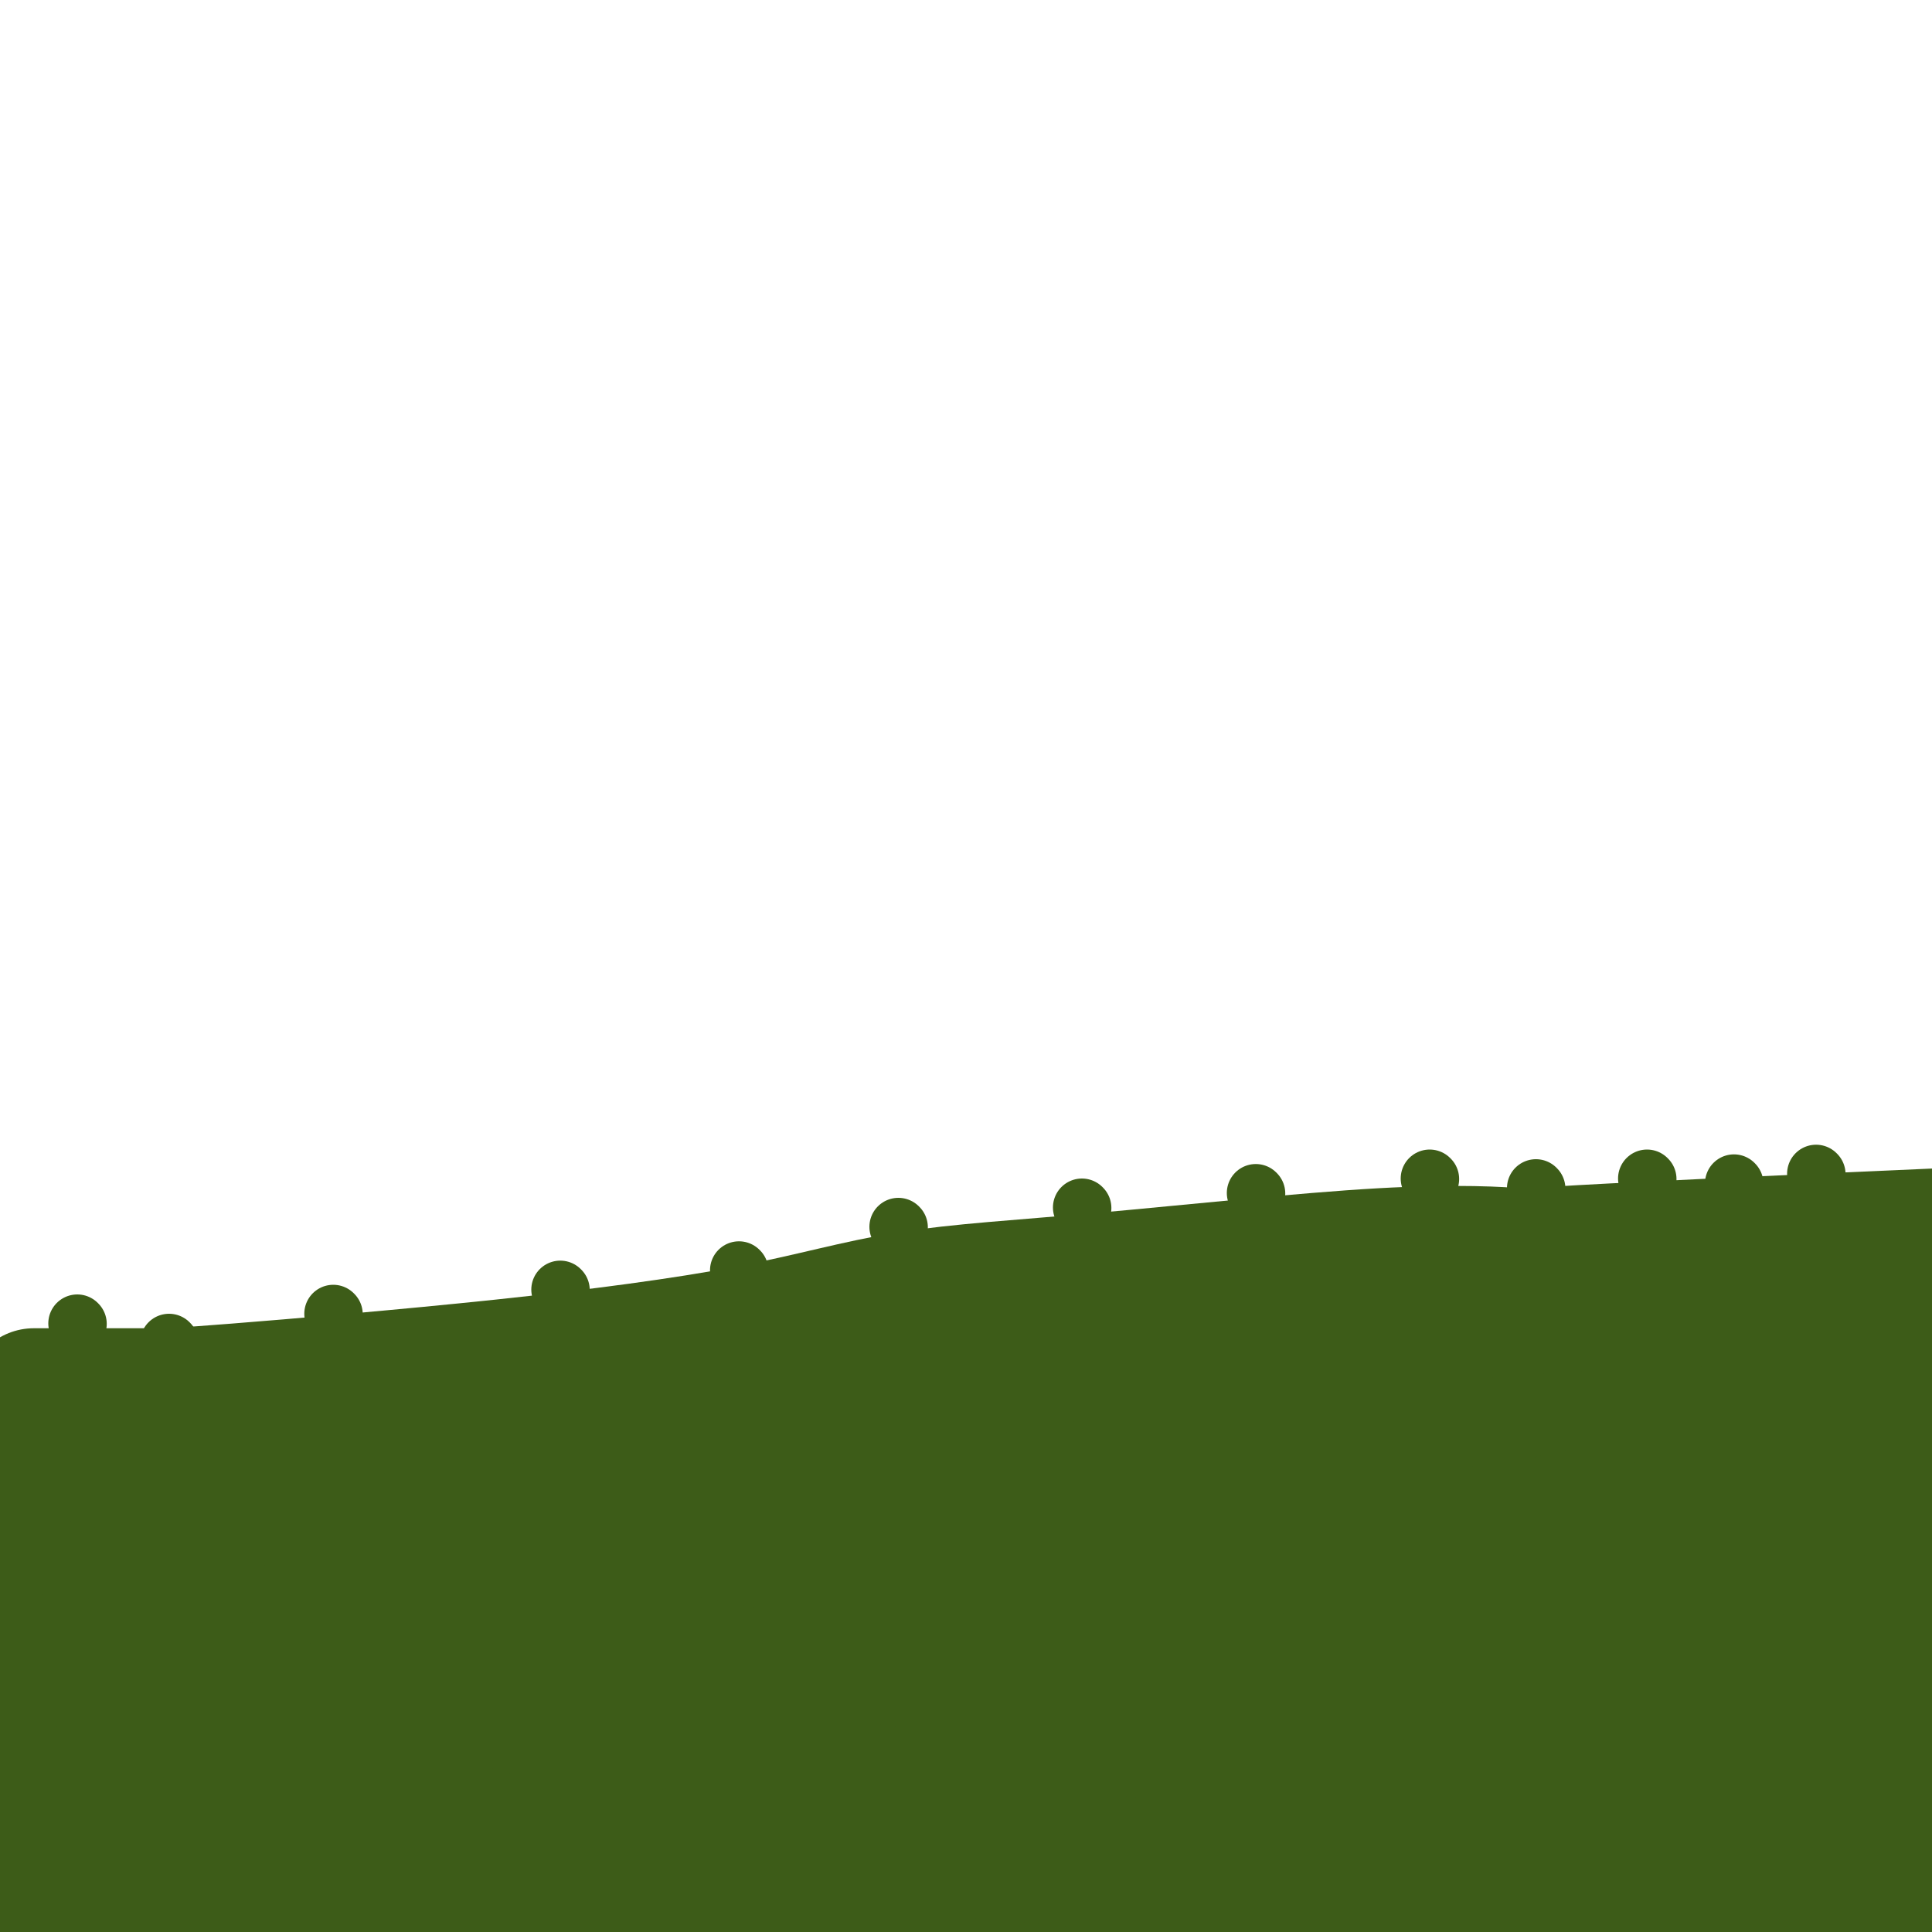 <svg viewBox='0 0 400 400' version='1.1' xmlns='http://www.w3.org/2000/svg' xmlns:xlink='http://www.w3.org/1999/xlink'><g fill='none' stroke='#3D5C18' stroke-width='28' stroke-linecap='round' stroke-linejoin='round'><path d='M7,289c0.701,-0.000 1.402,-0.000 2,0c0.598,0.000 1.093,0.001 2,0c0.907,-0.001 2.227,-0.002 6,0c3.773,0.002 9.998,0.009 14,0c4.002,-0.009 5.781,-0.033 18,-1c12.219,-0.967 34.876,-2.877 55,-5c20.124,-2.123 37.713,-4.460 51,-7c13.287,-2.540 22.270,-5.283 33,-7c10.730,-1.717 23.207,-2.408 41,-4c17.793,-1.592 40.903,-4.087 57,-5c16.097,-0.913 25.180,-0.246 28,0c2.820,0.246 -0.623,0.070 20,-1c20.623,-1.070 65.311,-3.035 110,-5'/><path d='M10,306c6.215,0.354 12.431,0.708 18,1c5.569,0.292 10.493,0.521 14,1c3.507,0.479 5.598,1.206 18,1c12.402,-0.206 35.115,-1.346 64,-4c28.885,-2.654 63.940,-6.822 84,-9c20.060,-2.178 25.124,-2.365 36,-3c10.876,-0.635 27.565,-1.717 47,-3c19.435,-1.283 41.617,-2.769 55,-4c13.383,-1.231 17.967,-2.209 34,-2c16.033,0.209 43.517,1.604 71,3'/><path d='M397,269c3.806,0.087 7.612,0.174 0,0c-7.612,-0.174 -26.644,-0.608 -48,0c-21.356,0.608 -45.038,2.258 -73,5c-27.962,2.742 -60.204,6.577 -71,9c-10.796,2.423 -0.145,3.435 -20,4c-19.855,0.565 -70.215,0.685 -93,3c-22.785,2.315 -17.994,6.827 -31,9c-13.006,2.173 -43.809,2.008 -56,2c-12.191,-0.008 -5.769,0.141 -4,0c1.769,-0.141 -1.116,-0.570 -4,-1'/><path d='M1,300c-0.561,-0.020 -1.122,-0.039 0,0c1.122,0.039 3.928,0.137 5,0c1.072,-0.137 0.412,-0.509 4,0c3.588,0.509 11.424,1.897 12,2c0.576,0.103 -6.108,-1.080 25,7c31.108,8.080 100.008,25.424 134,34c33.992,8.576 33.075,8.386 52,16c18.925,7.614 57.693,23.033 93,35c35.307,11.967 67.154,20.484 99,29'/><path d='M254,393c4.034,0.342 8.069,0.684 0,0c-8.069,-0.684 -28.240,-2.395 -44,-5c-15.760,-2.605 -27.109,-6.104 -38,-9c-10.891,-2.896 -21.325,-5.191 -25,-6c-3.675,-0.809 -0.593,-0.134 0,0c0.593,0.134 -1.305,-0.273 1,0c2.305,0.273 8.813,1.227 16,2c7.187,0.773 15.053,1.364 43,6c27.947,4.636 75.973,13.318 124,22'/><path d='M376,374c5.939,1.242 11.878,2.484 0,0c-11.878,-2.484 -41.574,-8.694 -67,-17c-25.426,-8.306 -46.583,-18.708 -86,-26c-39.417,-7.292 -97.095,-11.475 -121,-13c-23.905,-1.525 -14.037,-0.391 -10,0c4.037,0.391 2.244,0.038 1,0c-1.244,-0.038 -1.937,0.238 3,1c4.937,0.762 15.505,2.011 29,5c13.495,2.989 29.916,7.719 49,13c19.084,5.281 40.830,11.114 70,21c29.170,9.886 65.763,23.825 89,32c23.237,8.175 33.119,10.588 43,13'/><path d='M235,386c9.988,2.804 19.976,5.607 0,0c-19.976,-5.607 -69.917,-19.625 -95,-26c-25.083,-6.375 -25.310,-5.107 -48,-10c-22.690,-4.893 -67.845,-15.946 -113,-27'/><path d='M7,328c-6.377,-1.305 -12.755,-2.610 0,0c12.755,2.610 44.641,9.136 74,17c29.359,7.864 56.189,17.067 84,25c27.811,7.933 56.603,14.597 76,19c19.397,4.403 29.399,6.544 37,8c7.601,1.456 12.800,2.228 18,3'/><path d='M254,380c3.770,1.723 7.539,3.446 0,0c-7.539,-3.446 -26.387,-12.062 -43,-18c-16.613,-5.938 -30.991,-9.199 -43,-12c-12.009,-2.801 -21.648,-5.143 -30,-6c-8.352,-0.857 -15.415,-0.230 -20,0c-4.585,0.230 -6.690,0.064 -8,0c-1.310,-0.064 -1.826,-0.026 -2,0c-0.174,0.026 -0.007,0.041 0,0c0.007,-0.041 -0.146,-0.137 0,0c0.146,0.137 0.591,0.509 1,1c0.409,0.491 0.782,1.102 2,2c1.218,0.898 3.282,2.083 5,3c1.718,0.917 3.089,1.565 6,3c2.911,1.435 7.361,3.655 18,9c10.639,5.345 27.468,13.813 40,21c12.532,7.187 20.766,13.094 29,19'/><path d='M116,395c0.565,0.219 1.130,0.439 0,0c-1.130,-0.439 -3.954,-1.535 -5,-2c-1.046,-0.465 -0.315,-0.299 0,0c0.315,0.299 0.214,0.732 1,1c0.786,0.268 2.458,0.371 4,1c1.542,0.629 2.954,1.785 4,2c1.046,0.215 1.728,-0.510 20,2c18.272,2.510 54.136,8.255 90,14'/><path d='M177,391c0.000,0.000 0.000,0.000 0,0c0.000,0.000 0.000,0.000 0,0'/><path d='M11,344c10.043,1.413 20.087,2.827 28,4c7.913,1.173 13.696,2.107 16,3c2.304,0.893 1.130,1.746 1,2c-0.130,0.254 0.785,-0.090 1,0c0.215,0.090 -0.268,0.612 -1,1c-0.732,0.388 -1.712,0.640 -2,1c-0.288,0.360 0.116,0.829 -2,1c-2.116,0.171 -6.753,0.046 -10,0c-3.247,-0.046 -5.105,-0.012 -11,0c-5.895,0.012 -15.827,0.004 -25,0c-9.173,-0.004 -17.586,-0.002 -26,0'/><path d='M141,387c-5.600,-0.733 -11.200,-1.467 0,0c11.200,1.467 39.200,5.133 70,10c30.800,4.867 64.400,10.933 98,17'/><path d='M268,385c11.774,1.831 23.548,3.661 0,0c-23.548,-3.661 -82.418,-12.814 -104,-17c-21.582,-4.186 -5.877,-3.403 -20,-3c-14.123,0.403 -58.074,0.428 -79,1c-20.926,0.572 -18.826,1.693 -26,3c-7.174,1.307 -23.621,2.802 -32,4c-8.379,1.198 -8.689,2.099 -9,3'/><path d='M136,373c9.613,1.417 19.226,2.833 0,0c-19.226,-2.833 -67.292,-9.917 -90,-13c-22.708,-3.083 -20.060,-2.167 -37,-3c-16.940,-0.833 -53.470,-3.417 -90,-6'/><path d='M42,387c-5.417,-2.000 -10.833,-4.000 0,0c10.833,4.000 37.917,14.000 65,24'/><path d='M129,397c0.151,0.253 0.301,0.507 0,0c-0.301,-0.507 -1.054,-1.773 -3,-4c-1.946,-2.227 -5.086,-5.413 -11,-8c-5.914,-2.587 -14.603,-4.573 -19,-6c-4.397,-1.427 -4.501,-2.295 -6,-3c-1.499,-0.705 -4.392,-1.247 -6,-2c-1.608,-0.753 -1.933,-1.719 -2,-2c-0.067,-0.281 0.122,0.121 0,0c-0.122,-0.121 -0.556,-0.767 -1,-1c-0.444,-0.233 -0.898,-0.055 -1,0c-0.102,0.055 0.147,-0.014 0,0c-0.147,0.014 -0.692,0.112 0,1c0.692,0.888 2.621,2.568 4,4c1.379,1.432 2.208,2.617 3,3c0.792,0.383 1.547,-0.037 2,0c0.453,0.037 0.603,0.530 1,1c0.397,0.470 1.040,0.916 2,1c0.960,0.084 2.237,-0.194 3,0c0.763,0.194 1.013,0.861 1,1c-0.013,0.139 -0.288,-0.249 0,0c0.288,0.249 1.139,1.136 0,1c-1.139,-0.136 -4.266,-1.293 0,0c4.266,1.293 15.927,5.037 -2,1c-17.927,-4.037 -65.442,-15.856 -85,-21c-19.558,-5.144 -11.159,-3.613 -9,-3c2.159,0.613 -1.920,0.306 -6,0'/><path d='M2,369c-0.060,-0.081 -0.120,-0.162 0,0c0.120,0.162 0.419,0.566 2,1c1.581,0.434 4.443,0.896 7,2c2.557,1.104 4.807,2.849 9,5c4.193,2.151 10.328,4.709 13,6c2.672,1.291 1.883,1.316 3,2c1.117,0.684 4.142,2.026 6,3c1.858,0.974 2.550,1.582 3,2c0.450,0.418 0.656,0.648 1,1c0.344,0.352 0.824,0.825 1,1c0.176,0.175 0.047,0.051 0,0c-0.047,-0.051 -0.012,-0.029 0,0c0.012,0.029 0.003,0.064 0,0c-0.003,-0.064 0.002,-0.229 0,0c-0.002,0.229 -0.010,0.851 0,1c0.010,0.149 0.039,-0.173 0,0c-0.039,0.173 -0.146,0.843 -1,2c-0.854,1.157 -2.455,2.800 -6,2c-3.545,-0.800 -9.035,-4.043 -12,-6c-2.965,-1.957 -3.406,-2.629 -5,-3c-1.594,-0.371 -4.340,-0.443 -6,-1c-1.660,-0.557 -2.235,-1.599 -3,-2c-0.765,-0.401 -1.722,-0.160 -2,0c-0.278,0.160 0.122,0.238 0,0c-0.122,-0.238 -0.765,-0.792 -1,-1c-0.235,-0.208 -0.063,-0.070 0,0c0.063,0.070 0.017,0.070 0,0c-0.017,-0.070 -0.005,-0.211 0,0c0.005,0.211 0.001,0.775 0,1c-0.001,0.225 -0.001,0.113 0,0'/><path d='M11,385c-4.425,-1.857 -0.989,-0.499 0,0c0.989,0.499 -0.471,0.138 -1,0c-0.529,-0.138 -0.127,-0.052 0,0c0.127,0.052 -0.021,0.069 0,0c0.021,-0.069 0.212,-0.225 0,0c-0.212,0.225 -0.828,0.831 -1,1c-0.172,0.169 0.098,-0.098 0,0c-0.098,0.098 -0.565,0.561 -1,1c-0.435,0.439 -0.839,0.853 -1,1c-0.161,0.147 -0.081,0.026 0,0c0.081,-0.026 0.161,0.045 0,0c-0.161,-0.045 -0.564,-0.204 -1,0c-0.436,0.204 -0.905,0.772 -1,1c-0.095,0.228 0.185,0.118 0,0c-0.185,-0.118 -0.834,-0.243 -1,0c-0.166,0.243 0.152,0.853 0,1c-0.152,0.147 -0.773,-0.171 -1,0c-0.227,0.171 -0.061,0.830 0,1c0.061,0.170 0.016,-0.151 0,0c-0.016,0.151 -0.001,0.772 0,1c0.001,0.228 -0.010,0.061 0,0c0.010,-0.061 0.041,-0.015 0,0c-0.041,0.015 -0.153,0.001 0,0c0.153,-0.001 0.573,0.012 1,0c0.427,-0.012 0.863,-0.047 1,0c0.137,0.047 -0.026,0.177 2,0c2.026,-0.177 6.239,-0.661 7,-1c0.761,-0.339 -1.930,-0.534 15,-1c16.930,-0.466 53.481,-1.202 80,-3c26.519,-1.798 43.005,-4.656 62,-5c18.995,-0.344 40.497,1.828 62,4'/><path d='M233,386c20.845,1.393 41.958,2.875 68,4c26.042,1.125 57.012,1.893 77,3c19.988,1.107 28.994,2.554 38,4'/><path d='M387,365c0.755,0.339 1.510,0.678 0,0c-1.510,-0.678 -5.286,-2.374 -7,-3c-1.714,-0.626 -1.366,-0.182 -1,0c0.366,0.182 0.750,0.104 1,0c0.250,-0.104 0.365,-0.232 1,0c0.635,0.232 1.789,0.825 2,1c0.211,0.175 -0.520,-0.068 1,0c1.520,0.068 5.291,0.448 10,1c4.709,0.552 10.354,1.276 16,2'/><path d='M190,313c4.212,-0.013 8.424,-0.026 15,0c6.576,0.026 15.515,0.089 22,0c6.485,-0.089 10.515,-0.332 25,-1c14.485,-0.668 39.424,-1.762 67,-1c27.576,0.762 57.788,3.381 88,6'/><path d='M359,326c1.073,-0.028 2.147,-0.056 0,0c-2.147,0.056 -7.513,0.197 -10,0c-2.487,-0.197 -2.095,-0.733 -2,-1c0.095,-0.267 -0.106,-0.264 0,0c0.106,0.264 0.518,0.790 1,1c0.482,0.210 1.035,0.103 1,0c-0.035,-0.103 -0.659,-0.203 2,0c2.659,0.203 8.600,0.708 11,1c2.400,0.292 1.257,0.369 21,4c19.743,3.631 60.371,10.815 101,18'/><path d='M327,314c2.046,-0.475 4.093,-0.950 0,0c-4.093,0.950 -14.325,3.326 -28,4c-13.675,0.674 -30.795,-0.355 -41,-1c-10.205,-0.645 -13.497,-0.908 -15,-1c-1.503,-0.092 -1.218,-0.015 -1,0c0.218,0.015 0.369,-0.032 1,0c0.631,0.032 1.740,0.144 2,0c0.260,-0.144 -0.331,-0.544 2,0c2.331,0.544 7.583,2.033 9,2c1.417,-0.033 -1.002,-1.586 23,5c24.002,6.586 74.424,21.312 96,28c21.576,6.688 14.308,5.340 23,10c8.692,4.660 33.346,15.330 58,26'/><path d='M380,393c3.046,1.153 6.092,2.305 0,0c-6.092,-2.305 -21.321,-8.068 -35,-13c-13.679,-4.932 -25.808,-9.032 -32,-11c-6.192,-1.968 -6.447,-1.803 -7,-2c-0.553,-0.197 -1.405,-0.757 -2,-1c-0.595,-0.243 -0.932,-0.169 0,0c0.932,0.169 3.134,0.432 5,1c1.866,0.568 3.397,1.441 5,2c1.603,0.559 3.278,0.804 4,1c0.722,0.196 0.492,0.342 18,5c17.508,4.658 52.754,13.829 88,23'/><path d='M388,358c2.374,1.179 4.747,2.358 0,0c-4.747,-2.358 -16.616,-8.254 -28,-12c-11.384,-3.746 -22.284,-5.344 -26,-6c-3.716,-0.656 -0.249,-0.372 -3,-1c-2.751,-0.628 -11.720,-2.168 -19,-3c-7.280,-0.832 -12.872,-0.956 -16,-1c-3.128,-0.044 -3.791,-0.008 -4,0c-0.209,0.008 0.037,-0.013 0,0c-0.037,0.013 -0.358,0.059 0,0c0.358,-0.059 1.393,-0.223 2,0c0.607,0.223 0.785,0.834 1,1c0.215,0.166 0.466,-0.113 1,0c0.534,0.113 1.351,0.618 2,1c0.649,0.382 1.129,0.643 2,1c0.871,0.357 2.132,0.812 5,2c2.868,1.188 7.343,3.111 10,4c2.657,0.889 3.497,0.745 11,3c7.503,2.255 21.670,6.910 31,10c9.330,3.090 13.823,4.614 18,6c4.177,1.386 8.037,2.634 10,3c1.963,0.366 2.027,-0.151 3,0c0.973,0.151 2.853,0.969 4,1c1.147,0.031 1.562,-0.724 2,-1c0.438,-0.276 0.901,-0.074 1,0c0.099,0.074 -0.166,0.020 0,0c0.166,-0.020 0.762,-0.006 1,0c0.238,0.006 0.119,0.003 0,0'/><path d='M396,366c0.000,0.000 0.100,0.100 0.1,0.1'/><path d='M364,304c0.636,-0.007 1.272,-0.014 2,0c0.728,0.014 1.549,0.050 2,0c0.451,-0.050 0.534,-0.186 2,0c1.466,0.186 4.315,0.695 6,1c1.685,0.305 2.205,0.407 4,1c1.795,0.593 4.863,1.675 7,2c2.137,0.325 3.342,-0.109 4,0c0.658,0.109 0.769,0.761 1,1c0.231,0.239 0.583,0.064 1,0c0.417,-0.064 0.900,-0.016 1,0c0.100,0.016 -0.183,0.001 0,0c0.183,-0.001 0.834,0.014 1,0c0.166,-0.014 -0.152,-0.056 0,0c0.152,0.056 0.773,0.211 1,0c0.227,-0.211 0.061,-0.788 0,-1c-0.061,-0.212 -0.017,-0.061 0,0c0.017,0.061 0.009,0.030 0,0'/></g>
<g fill='none' stroke='#3D5C18' stroke-width='12' stroke-linecap='round' stroke-linejoin='round'><path d='M376,243c0.000,0.000 0.100,0.100 0.1,0.1'/><path d='M341,244c0.000,0.000 0.100,0.100 0.1,0.1'/><path d='M296,244c0.000,0.000 0.100,0.100 0.1,0.1'/><path d='M260,247c0.000,0.000 0.100,0.100 0.1,0.1'/><path d='M224,250c0.000,0.000 0.100,0.100 0.1,0.1'/><path d='M186,254c0.000,0.000 0.100,0.100 0.1,0.1'/><path d='M153,263c0.000,0.000 0.100,0.100 0.1,0.1'/><path d='M116,267c0.000,0.000 0.100,0.100 0.1,0.1'/><path d='M69,272c0.000,0.000 0.100,0.100 0.1,0.1'/><path d='M35,278c0.000,0.000 0.100,0.100 0.1,0.1'/><path d='M16,274c0.000,0.000 0.100,0.100 0.1,0.1'/><path d='M318,246c0.000,0.000 0.100,0.100 0.1,0.1'/><path d='M359,245c0.000,0.000 0.100,0.100 0.1,0.1'/></g>
</svg>
